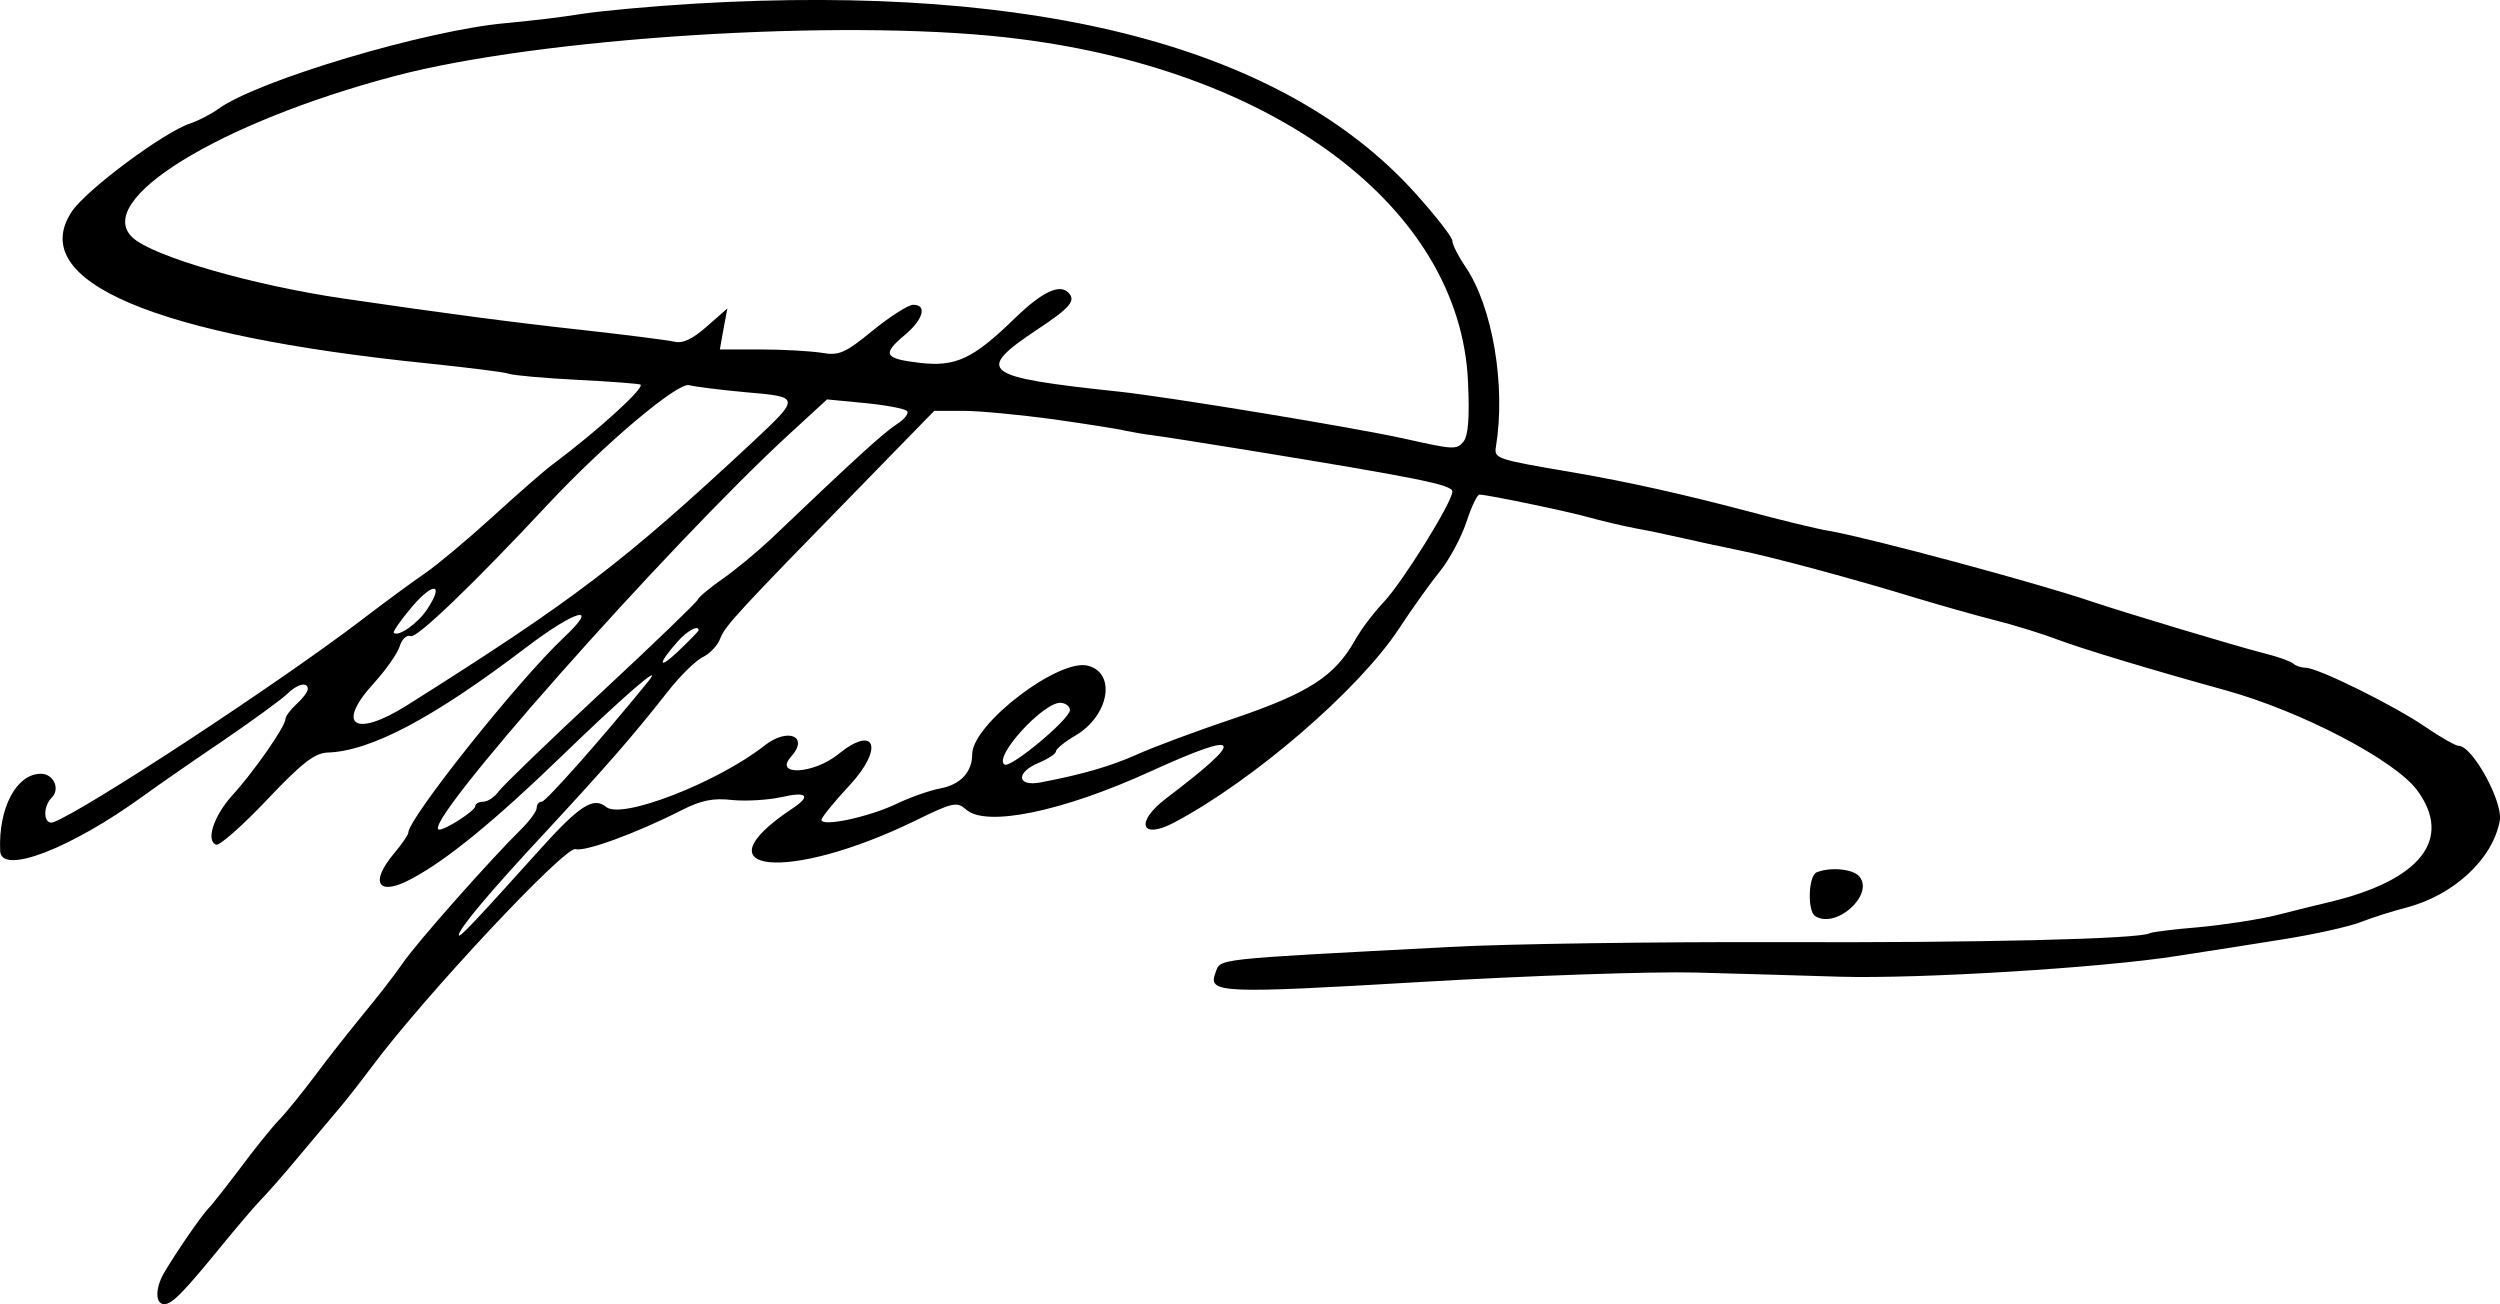 <svg xmlns="http://www.w3.org/2000/svg" version="1.0" preserveAspectRatio="xMidYMid meet" viewBox="1.87 1.41 447.77 233.59">
<g transform="translate(0,376) scale(0.05,-0.05)" fill="#000000" stroke="none">
<path d="M2531 7479 c-154 -9 -338 -26 -410 -37 -72 -12 -194 -26 -271 -33 -285 -25 -889 -205 -1030 -307 -28 -20 -73 -43 -100 -52 -94 -30 -375 -239 -426 -317 -163 -248 294 -443 1276 -543 143 -15 274 -31 290 -37 17 -6 128 -16 248 -22 121 -6 221 -14 224 -17 14 -13 -157 -168 -314 -285 -30 -22 -128 -108 -218 -190 -90 -82 -198 -172 -239 -200 -41 -28 -145 -104 -231 -170 -298 -227 -984 -677 -1100 -722 -36 -14 -42 53 -7 88 31 31 6 85 -39 85 -88 0 -153 -123 -146 -277 4 -87 253 9 512 197 55 40 185 130 290 201 104 71 205 145 225 164 37 37 75 46 75 18 0 -9 -18 -33 -40 -53 -22 -20 -40 -44 -40 -54 0 -26 -114 -190 -192 -275 -66 -74 -94 -162 -56 -175 12 -4 94 68 181 160 126 133 171 168 218 170 155 5 379 124 709 375 180 137 269 161 138 38 -164 -154 -558 -649 -558 -700 0 -7 -22 -40 -50 -73 -91 -108 -58 -157 62 -92 126 67 297 207 535 437 224 217 376 348 311 268 -166 -204 -365 -429 -380 -429 -10 0 -18 -10 -18 -22 0 -12 -25 -46 -55 -76 -108 -106 -376 -408 -426 -482 -28 -41 -92 -123 -141 -182 -49 -60 -126 -157 -171 -218 -45 -60 -103 -132 -130 -160 -26 -27 -88 -104 -137 -170 -50 -66 -102 -133 -117 -148 -27 -29 -114 -155 -158 -230 -32 -55 -32 -112 1 -112 28 0 68 41 214 220 50 61 108 129 130 152 22 22 81 89 130 148 50 59 113 135 142 169 29 33 86 106 127 161 191 256 693 792 730 780 34 -10 216 56 381 140 69 35 113 44 180 36 50 -5 128 0 175 10 94 22 110 5 40 -41 -348 -232 -14 -265 441 -43 135 66 149 69 182 40 71 -64 345 -8 662 137 330 150 345 123 55 -97 -112 -85 -92 -150 28 -87 285 151 662 476 806 695 47 72 113 164 147 206 34 42 76 121 94 175 18 55 39 99 47 99 28 0 316 -60 390 -81 43 -12 119 -30 170 -40 51 -9 129 -26 173 -36 44 -10 130 -29 190 -41 126 -25 421 -105 640 -172 83 -25 209 -61 280 -79 72 -18 175 -50 230 -71 84 -32 346 -111 600 -181 271 -75 606 -250 686 -358 129 -175 13 -323 -316 -401 -38 -9 -124 -30 -190 -47 -66 -16 -192 -35 -280 -43 -87 -7 -164 -17 -171 -21 -34 -21 -622 -35 -1329 -32 -440 1 -966 -6 -1170 -17 -879 -46 -828 -41 -849 -94 -27 -72 17 -74 733 -32 389 23 832 38 986 34 154 -4 388 -11 520 -15 284 -8 942 32 1210 75 105 16 277 43 382 60 106 17 228 44 270 60 43 17 116 40 163 52 171 44 312 174 337 312 12 68 -98 268 -147 268 -11 0 -64 30 -118 67 -112 77 -387 213 -431 213 -16 0 -36 7 -44 15 -9 8 -57 25 -109 38 -92 23 -497 145 -613 184 -193 66 -800 229 -940 253 -44 7 -174 39 -290 70 -239 63 -428 105 -630 140 -272 46 -281 49 -274 91 36 220 -12 502 -109 645 -26 38 -47 80 -47 93 0 13 -60 90 -133 171 -469 521 -1344 751 -2576 679z m1109 -121 c956 -106 1628 -607 1656 -1233 6 -128 1 -194 -16 -215 -25 -30 -35 -29 -210 10 -173 39 -847 150 -1025 169 -490 52 -517 72 -294 221 121 80 142 105 113 134 -32 32 -95 1 -191 -92 -150 -146 -212 -175 -341 -160 -128 15 -136 31 -52 101 65 55 79 107 29 107 -18 0 -82 -41 -145 -92 -99 -81 -121 -91 -183 -80 -39 6 -137 12 -218 12 l-147 0 13 73 14 74 -74 -65 c-51 -45 -87 -62 -116 -54 -24 5 -169 24 -323 41 -257 28 -490 59 -860 113 -328 48 -685 151 -758 219 -142 133 308 411 938 578 521 138 1591 206 2190 139z m-934 -1271 c200 -17 200 -17 26 -180 -464 -432 -636 -563 -1237 -942 -188 -118 -256 -71 -118 80 43 47 84 106 92 131 8 27 26 43 40 37 22 -8 228 190 491 472 204 218 465 438 506 427 24 -6 114 -17 200 -25z m580 -67 c9 -8 -8 -30 -38 -49 -48 -32 -141 -116 -447 -408 -50 -47 -128 -112 -174 -144 -46 -32 -87 -66 -90 -75 -4 -10 -160 -160 -347 -334 -187 -174 -352 -333 -366 -353 -15 -20 -39 -37 -55 -37 -16 0 -29 -7 -29 -16 0 -16 -105 -84 -129 -84 -82 0 821 1019 1254 1417 l135 124 135 -13 c74 -7 142 -20 151 -28z m524 -30 c119 -17 235 -35 258 -41 23 -5 69 -13 102 -17 33 -4 177 -27 320 -50 633 -103 750 -127 750 -151 0 -38 -180 -327 -246 -396 -34 -36 -81 -97 -103 -137 -73 -129 -165 -188 -431 -279 -138 -46 -295 -105 -350 -130 -94 -42 -194 -71 -345 -100 -86 -16 -90 36 -5 71 33 14 60 32 60 40 0 9 32 35 70 57 120 71 147 223 45 250 -104 28 -415 -209 -415 -317 0 -63 -41 -108 -112 -122 -39 -7 -113 -33 -164 -58 -99 -46 -264 -81 -264 -55 0 8 45 64 101 124 124 134 92 219 -41 111 -87 -71 -232 -79 -169 -9 66 73 -11 106 -95 40 -168 -132 -512 -266 -567 -220 -46 38 -96 5 -240 -155 -233 -259 -288 -317 -288 -304 -1 21 109 153 315 374 214 231 310 341 434 499 44 56 100 111 125 123 25 12 54 42 63 68 18 45 58 89 529 571 l237 243 104 0 c58 0 203 -14 322 -30z m-2242 -680 c-33 -51 -104 -101 -120 -85 -4 4 26 47 66 94 77 90 115 83 54 -9z m972 -76 c0 -3 -33 -37 -73 -75 -74 -70 -74 -46 -1 36 35 39 74 59 74 39z m1330 -286 c0 -32 -212 -209 -234 -195 -43 26 145 231 204 221 17 -2 30 -14 30 -26z"/>
<path d="M6545 4367 c-30 -12 -34 -139 -5 -157 75 -47 212 77 158 142 -22 27 -103 35 -153 15z"/>
</g>
</svg>